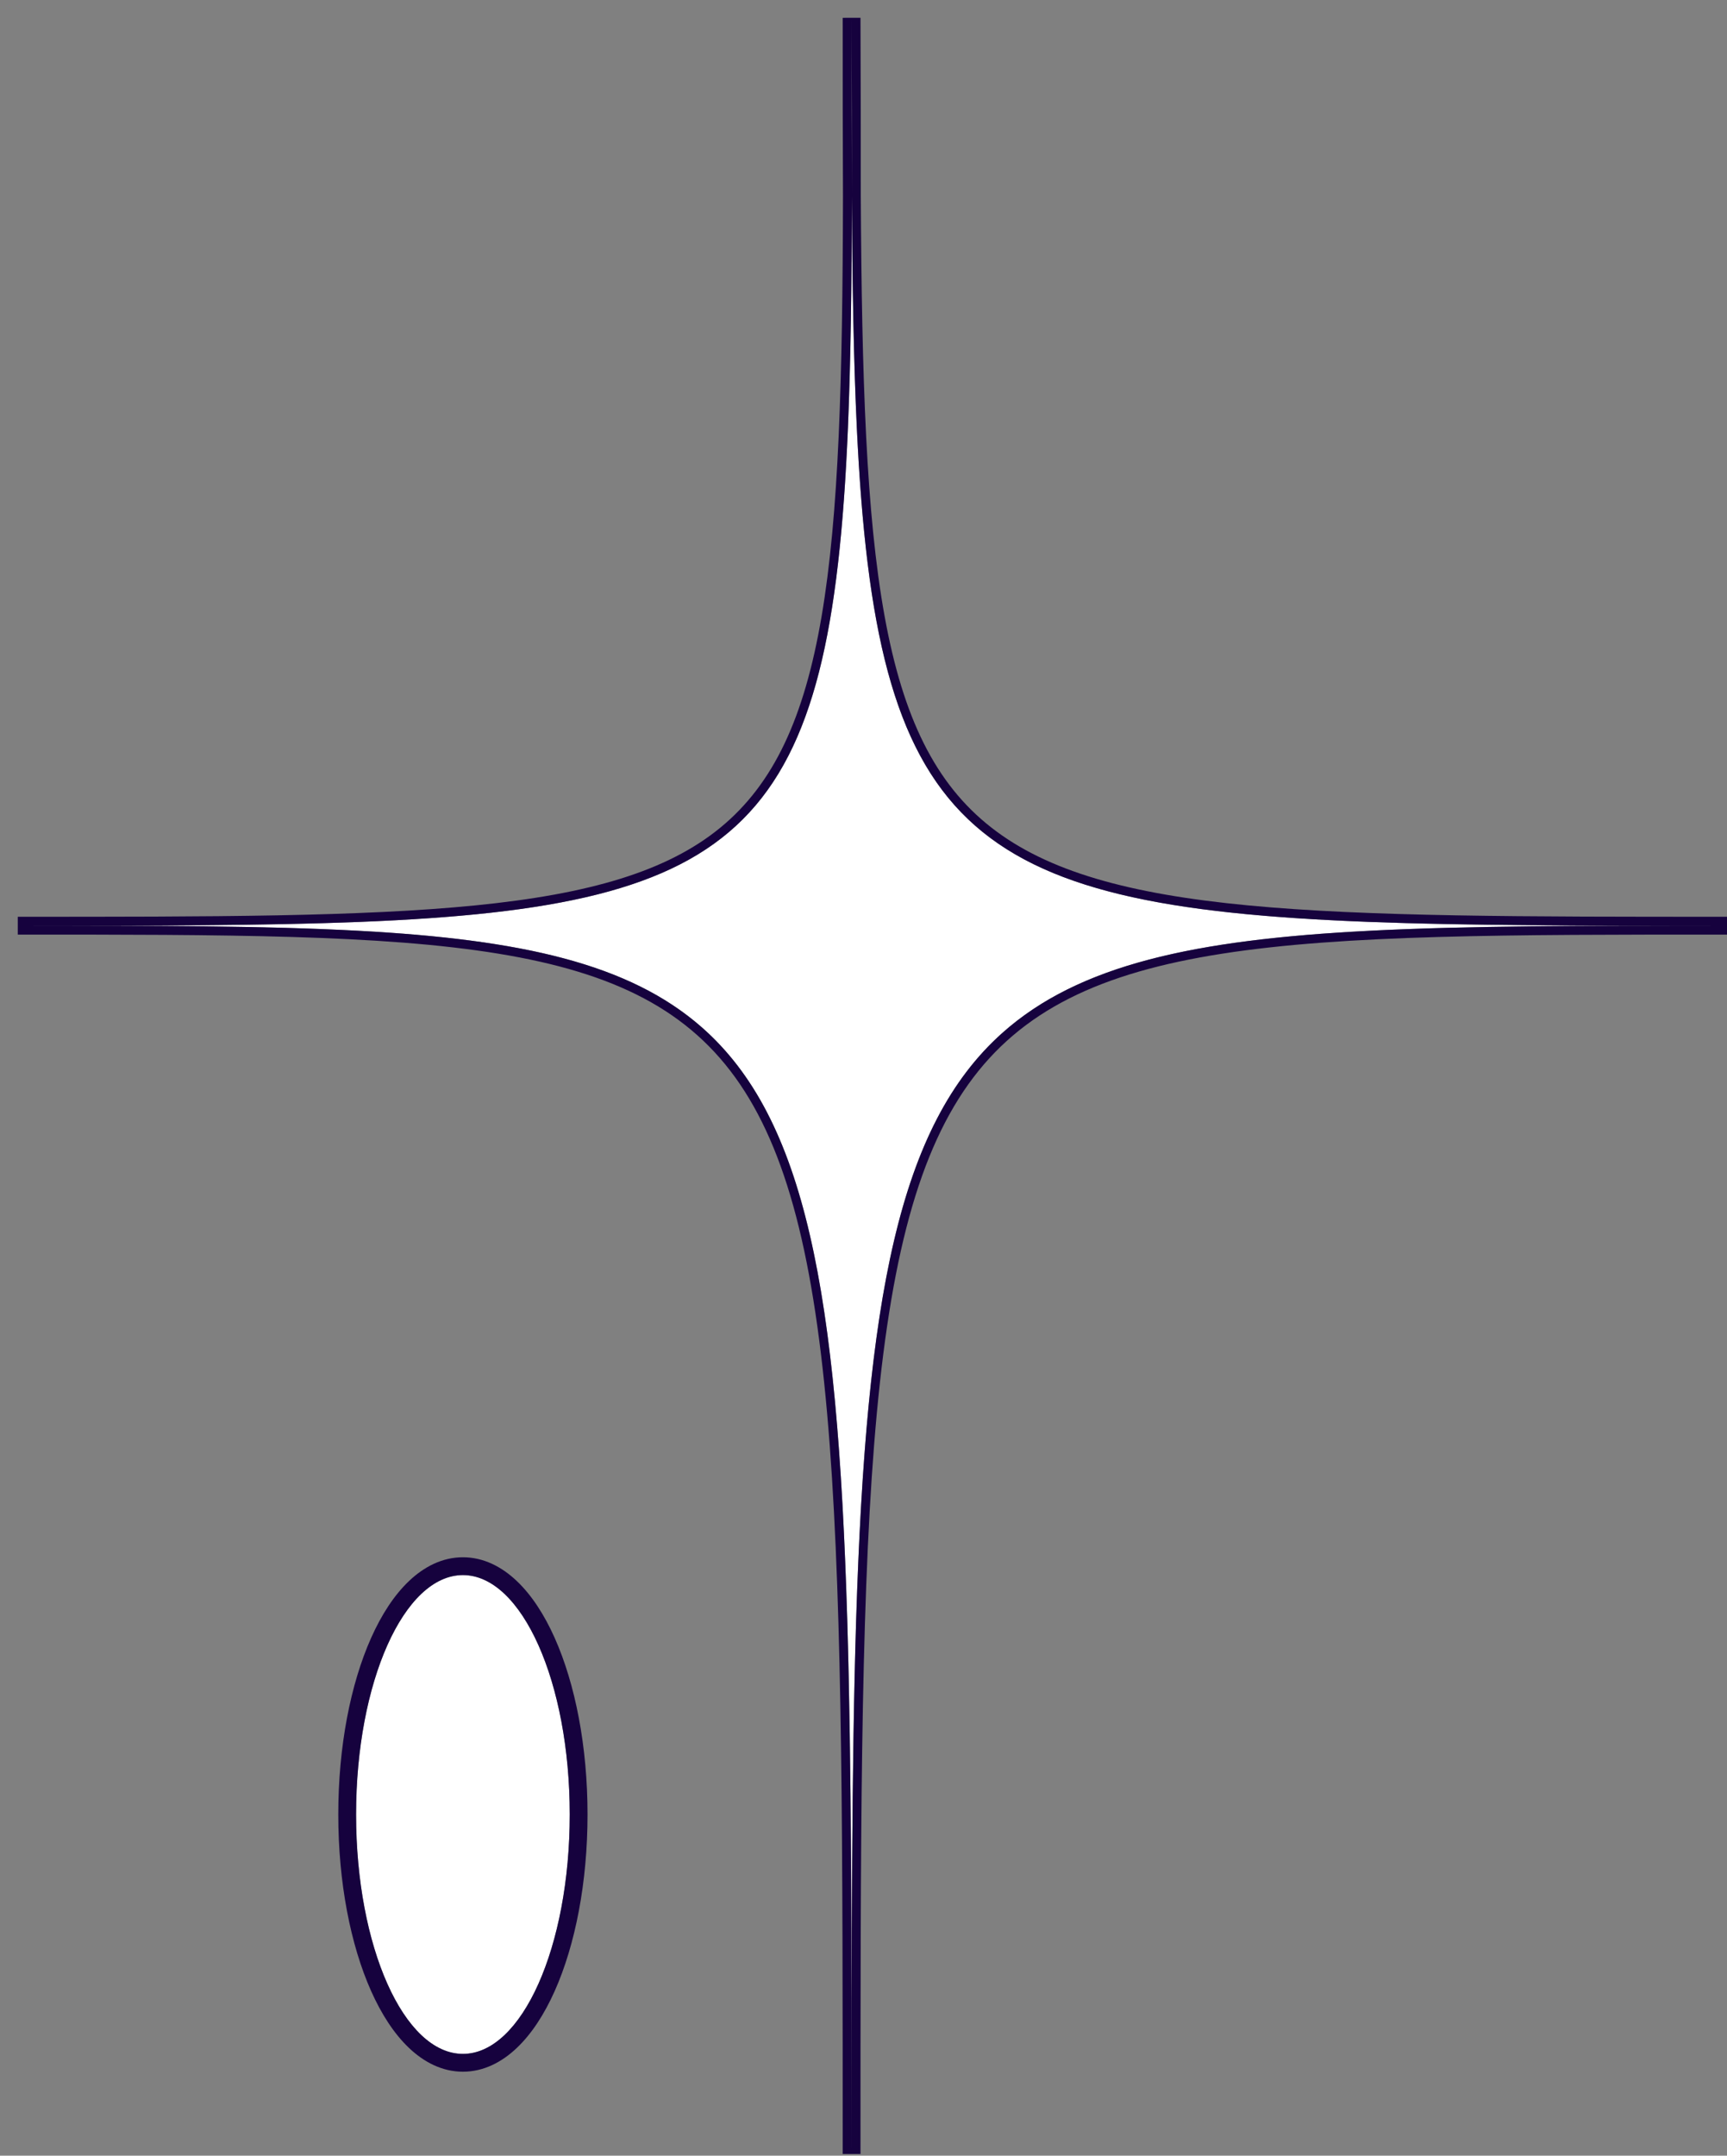 <svg width="97" height="121" viewBox="0 0 97 121" fill="none" xmlns="http://www.w3.org/2000/svg">
<rect x="0" y="0" width="97" height="121" fill="#808080" stroke="none"/>
<path d="M97 51.959C51.281 51.959 48.073 51.959 47.847 10.994C47.853 7.902 47.842 4.576 47.831 1C47.831 4.576 47.831 7.902 47.847 10.994C47.769 51.959 44.701 51.959 0.998 51.959C47.831 51.959 47.831 51.959 47.831 120.903C47.831 51.959 47.831 51.959 97 51.959Z" fill="white"/>
<path fill-rule="evenodd" clip-rule="evenodd" d="M48.331 0.998L47.331 1C47.331 4.575 47.331 7.902 47.347 10.995C47.328 21.241 47.12 28.88 46.147 34.593C45.175 40.299 43.451 44.001 40.465 46.452C37.463 48.915 33.104 50.184 26.695 50.821C20.291 51.458 11.934 51.459 0.998 51.459V51.959C8.548 51.959 14.885 51.959 20.203 51.748C41.978 50.883 46.679 46.478 47.625 24.039C47.785 20.233 47.838 15.909 47.847 10.994C47.831 7.902 47.831 4.576 47.831 1C47.842 4.576 47.853 7.902 47.847 10.994C47.874 15.908 47.944 20.232 48.126 24.038C49.193 46.465 54.12 50.878 76.868 51.746C82.44 51.959 89.083 51.959 97 51.959V51.459C85.56 51.459 76.816 51.458 70.111 50.821C63.401 50.183 58.827 48.913 55.672 46.444C52.535 43.991 50.721 40.288 49.685 34.587C48.648 28.877 48.404 21.239 48.347 10.993C48.353 7.901 48.342 4.575 48.331 1.001M97 52.459V51.959C89.084 51.959 82.443 51.959 76.87 52.247C67.078 52.752 60.588 54.146 56.286 57.989C50.467 63.189 48.652 72.872 48.087 90.903C47.831 99.071 47.831 108.951 47.831 120.903H48.331C48.331 103.659 48.331 90.755 49.097 81.084C49.865 71.4 51.396 65.057 54.384 60.867C57.346 56.713 61.802 54.597 68.651 53.53C75.518 52.46 84.691 52.459 97 52.459ZM47.587 90.903C47.831 99.071 47.831 108.951 47.831 120.903H47.331C47.331 103.659 47.33 90.754 46.6 81.082C45.869 71.396 44.41 65.05 41.563 60.858C38.743 56.706 34.506 54.595 27.992 53.53C21.456 52.461 12.724 52.459 0.998 52.459V51.959C8.552 51.959 14.887 51.959 20.2 52.248C29.247 52.741 35.332 54.072 39.424 57.669C45.247 62.788 47.036 72.495 47.587 90.903ZM48.331 0.998V0.999ZM48.331 0.999C48.331 1 48.331 1 48.331 1Z" fill="#16023E"/>
<path d="M20 101.848C20 109.27 22.686 115.286 26 115.286C29.314 115.286 32 109.27 32 101.848C32 94.427 29.314 88.41 26 88.41C22.686 88.41 20 94.427 20 101.848Z" fill="white"/>
<path fill-rule="evenodd" clip-rule="evenodd" d="M22.977 114.956C23.824 115.759 24.848 116.286 26 116.286C27.152 116.286 28.176 115.759 29.023 114.956C29.866 114.158 30.579 113.05 31.156 111.758C32.311 109.17 33 105.666 33 101.848C33 98.03 32.311 94.526 31.156 91.938C30.579 90.646 29.866 89.538 29.023 88.74C28.176 87.937 27.152 87.41 26 87.41C24.848 87.41 23.824 87.937 22.977 88.74C22.134 89.538 21.421 90.646 20.844 91.938C19.689 94.526 19 98.03 19 101.848C19 105.666 19.689 109.17 20.844 111.758C21.421 113.05 22.134 114.158 22.977 114.956ZM26 115.286C22.686 115.286 20 109.27 20 101.848C20 94.427 22.686 88.41 26 88.41C29.314 88.41 32 94.427 32 101.848C32 109.27 29.314 115.286 26 115.286Z" fill="#16023E"/>
</svg>

